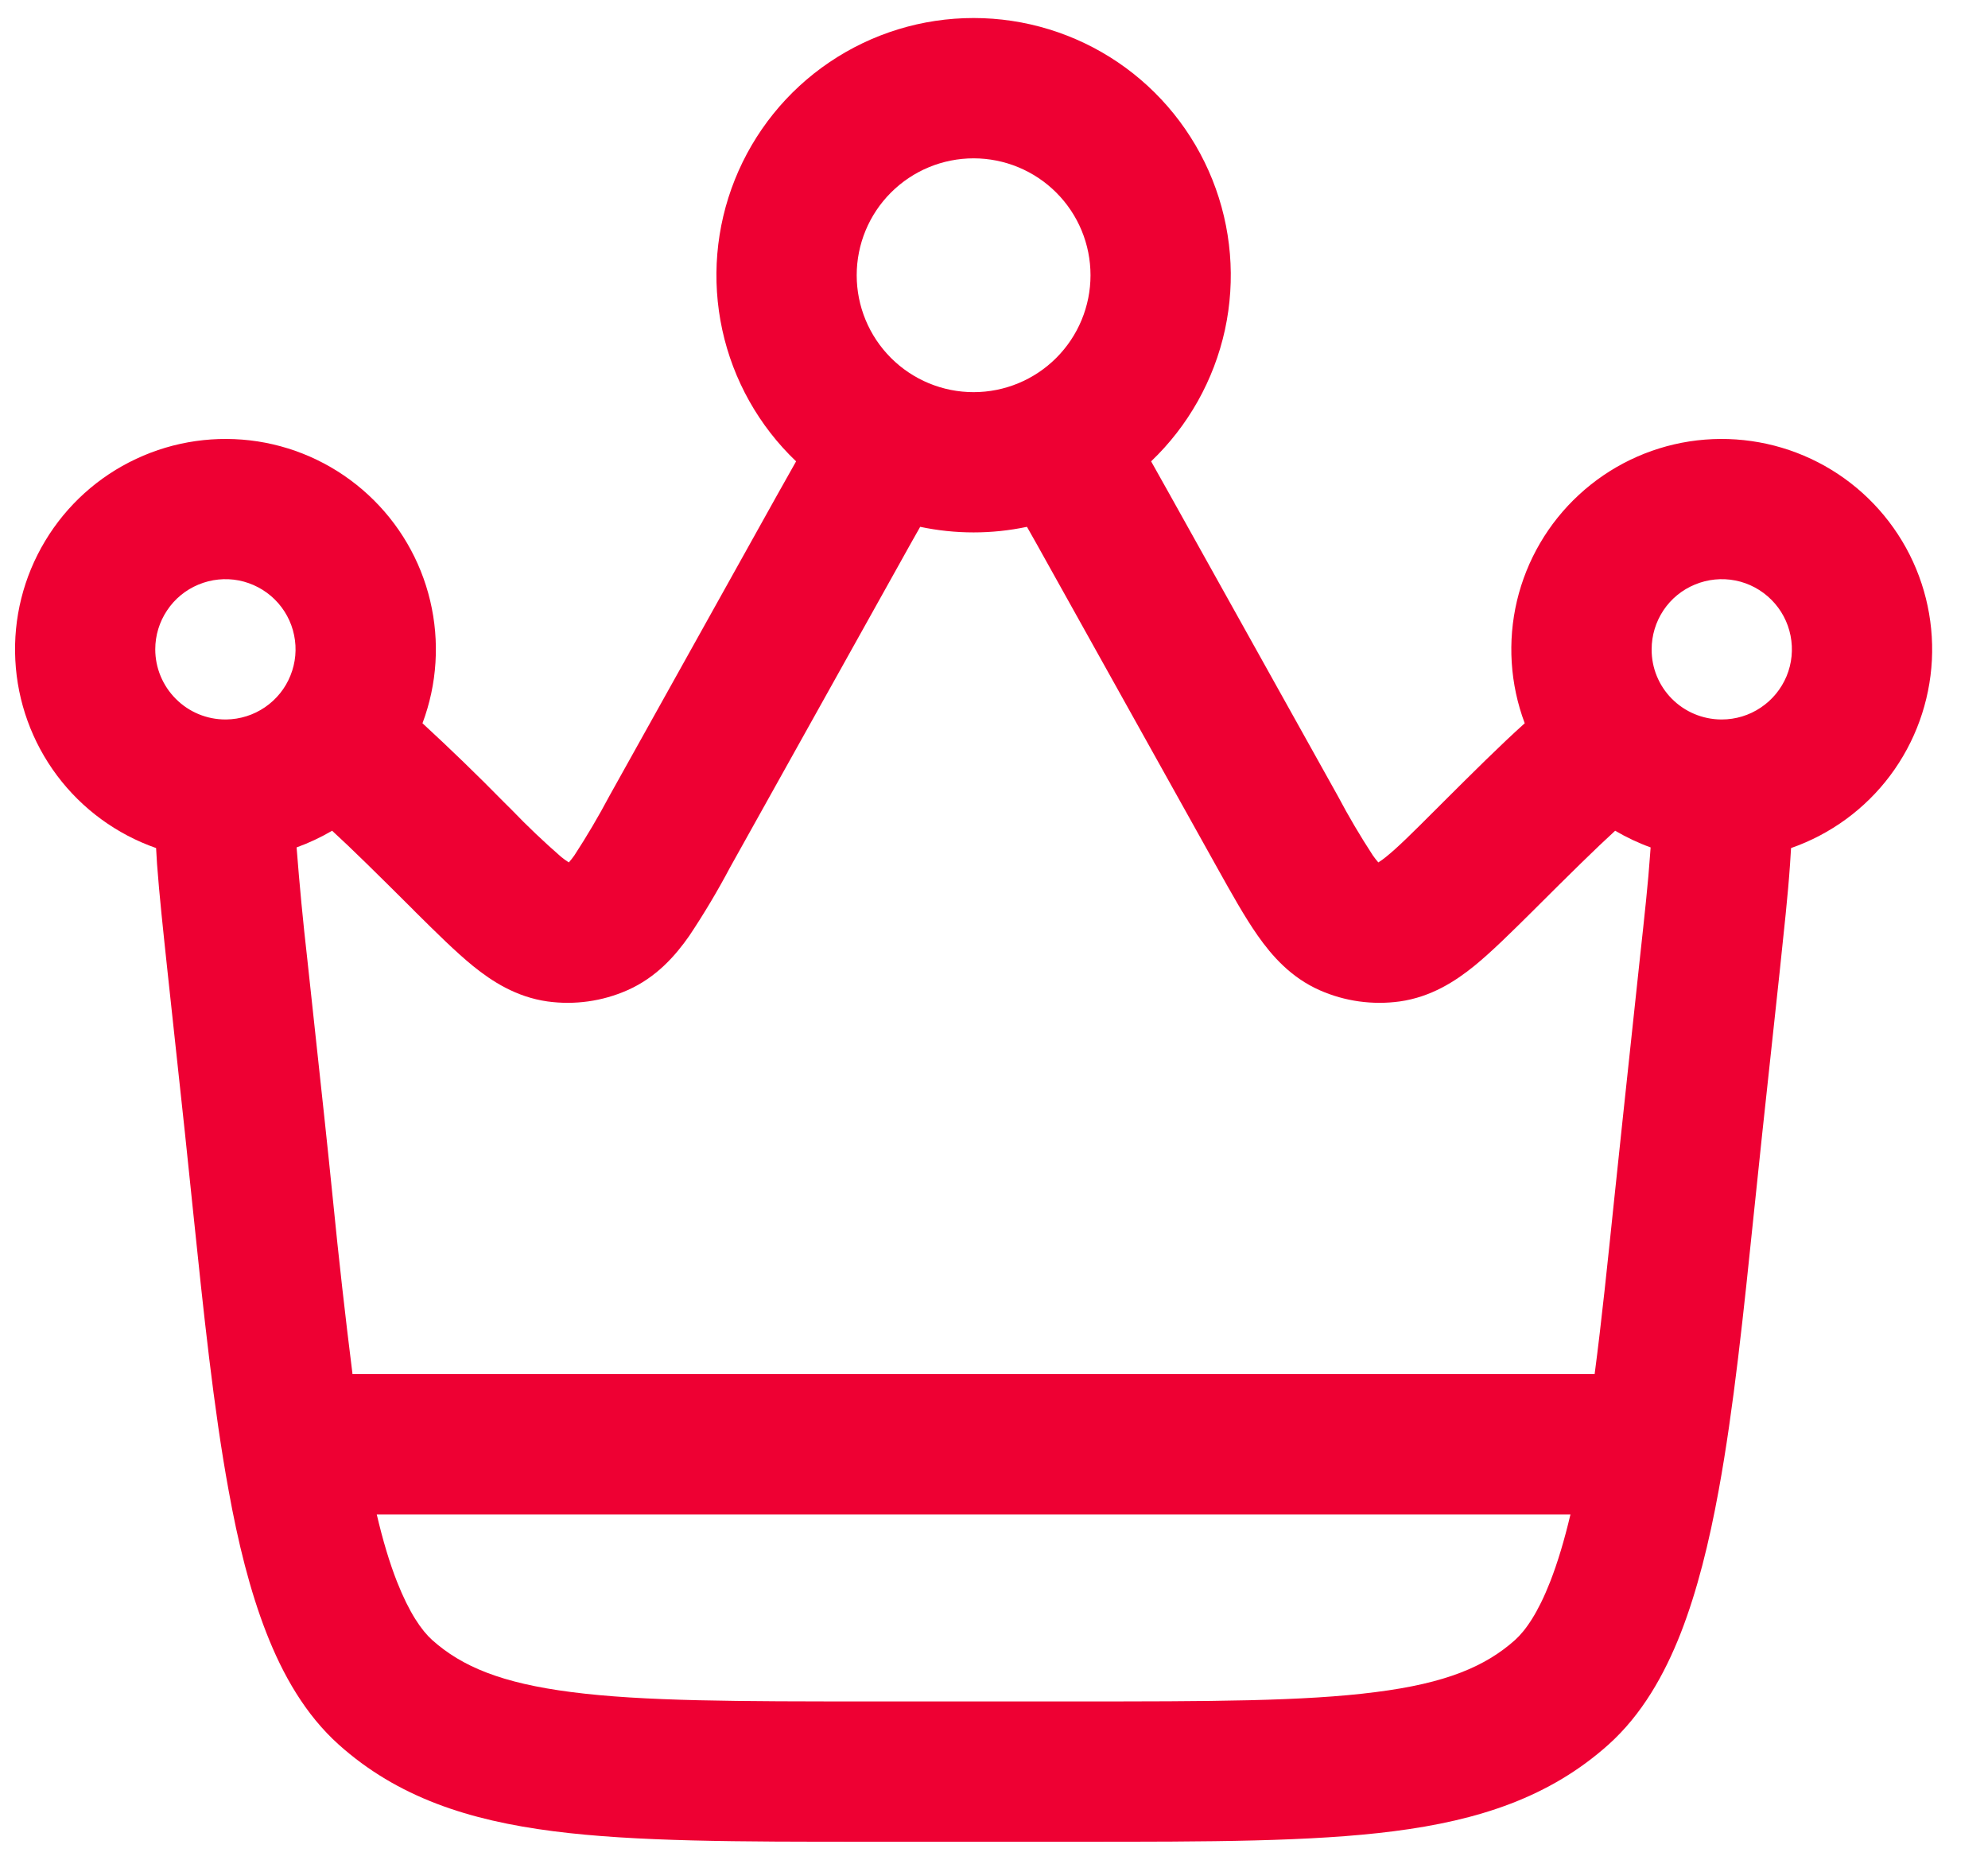 <svg width="31" height="29" viewBox="0 0 31 29" fill="none" xmlns="http://www.w3.org/2000/svg">
<path fill-rule="evenodd" clip-rule="evenodd" d="M15.182 0.281C14.38 0.281 13.598 0.521 12.934 0.97C12.27 1.419 11.757 2.057 11.459 2.801C11.161 3.545 11.093 4.361 11.263 5.144C11.433 5.927 11.834 6.641 12.414 7.194L12.122 7.713L9.502 12.413C9.334 12.729 9.153 13.037 8.958 13.336C8.931 13.375 8.901 13.413 8.87 13.448C8.83 13.423 8.791 13.394 8.753 13.364C8.483 13.129 8.224 12.883 7.976 12.625L7.859 12.509C7.446 12.088 7.022 11.678 6.588 11.278C6.817 10.668 6.859 10.003 6.708 9.368C6.558 8.734 6.221 8.158 5.742 7.716C5.263 7.273 4.663 6.983 4.019 6.883C3.374 6.784 2.714 6.878 2.124 7.155C1.533 7.431 1.038 7.878 0.703 8.437C0.367 8.996 0.205 9.642 0.239 10.294C0.272 10.945 0.499 11.572 0.89 12.094C1.281 12.616 1.819 13.009 2.434 13.224L2.449 13.476C2.484 13.95 2.545 14.518 2.614 15.165L2.884 17.669L3.01 18.879C3.174 20.459 3.331 21.968 3.565 23.241C3.71 24.046 3.897 24.805 4.154 25.462C4.409 26.116 4.762 26.738 5.283 27.205C6.201 28.027 7.31 28.386 8.631 28.555C9.907 28.719 11.515 28.719 13.519 28.719H16.844C18.848 28.719 20.456 28.719 21.733 28.555C23.055 28.386 24.162 28.027 25.081 27.205C25.602 26.738 25.954 26.116 26.21 25.462C26.466 24.805 26.653 24.046 26.8 23.241C27.034 21.968 27.19 20.459 27.353 18.881L27.48 17.67L27.75 15.166C27.818 14.518 27.881 13.95 27.913 13.476L27.929 13.224C28.545 13.009 29.083 12.616 29.474 12.094C29.865 11.572 30.091 10.945 30.125 10.294C30.158 9.642 29.997 8.996 29.661 8.437C29.325 7.878 28.83 7.431 28.24 7.155C27.649 6.878 26.989 6.784 26.345 6.883C25.7 6.983 25.1 7.273 24.621 7.716C24.142 8.158 23.806 8.734 23.655 9.368C23.505 10.003 23.547 10.668 23.776 11.278C23.391 11.624 22.968 12.046 22.503 12.509L22.387 12.625C22.011 13.001 21.787 13.223 21.61 13.364C21.573 13.394 21.534 13.423 21.493 13.448C21.462 13.413 21.433 13.375 21.406 13.336C21.211 13.037 21.029 12.729 20.862 12.413L18.241 7.713L17.95 7.194C18.529 6.641 18.93 5.927 19.101 5.144C19.271 4.361 19.203 3.545 18.905 2.801C18.607 2.057 18.093 1.419 17.43 0.97C16.766 0.521 15.983 0.281 15.182 0.281ZM13.359 4.292C13.359 3.808 13.551 3.345 13.893 3.003C14.235 2.661 14.698 2.469 15.182 2.469C15.665 2.469 16.129 2.661 16.471 3.003C16.813 3.345 17.005 3.808 17.005 4.292C17.005 4.775 16.813 5.239 16.471 5.581C16.129 5.923 15.665 6.115 15.182 6.115C14.698 6.115 14.235 5.923 13.893 5.581C13.551 5.239 13.359 4.775 13.359 4.292ZM14.022 8.798C14.139 8.586 14.248 8.393 14.349 8.215C14.898 8.331 15.465 8.331 16.014 8.215C16.116 8.393 16.223 8.586 16.341 8.798L18.976 13.523C19.202 13.928 19.411 14.303 19.615 14.593C19.832 14.901 20.127 15.242 20.581 15.442C20.971 15.614 21.403 15.674 21.826 15.616C22.316 15.547 22.694 15.301 22.987 15.064C23.261 14.841 23.566 14.538 23.897 14.21L23.932 14.175C24.479 13.629 24.88 13.234 25.186 12.954C25.361 13.056 25.545 13.144 25.739 13.214L25.731 13.322C25.702 13.75 25.644 14.28 25.571 14.949L25.305 17.436L25.171 18.704C25.069 19.681 24.976 20.593 24.866 21.427H5.497C5.383 20.52 5.281 19.612 5.191 18.703C5.15 18.292 5.105 17.869 5.059 17.434L4.791 14.949C4.725 14.372 4.67 13.793 4.625 13.214C4.819 13.144 5.004 13.056 5.179 12.954C5.485 13.234 5.885 13.629 6.433 14.175L6.467 14.21C6.798 14.538 7.103 14.841 7.377 15.064C7.67 15.301 8.048 15.547 8.538 15.616C8.96 15.674 9.392 15.614 9.783 15.441C10.235 15.242 10.533 14.901 10.748 14.593C10.979 14.247 11.192 13.889 11.387 13.521L14.022 8.798ZM5.875 23.615C5.969 24.017 6.074 24.367 6.191 24.665C6.381 25.146 6.572 25.423 6.741 25.575C7.203 25.987 7.819 26.245 8.909 26.385C10.029 26.53 11.498 26.531 13.595 26.531H16.768C18.866 26.531 20.334 26.53 21.454 26.385C22.545 26.247 23.16 25.987 23.623 25.575C23.792 25.423 23.984 25.146 24.172 24.666C24.289 24.367 24.394 24.017 24.489 23.615H5.875ZM2.421 10.125C2.421 9.909 2.485 9.698 2.605 9.519C2.724 9.339 2.894 9.199 3.094 9.116C3.293 9.033 3.512 9.01 3.724 9.051C3.935 9.093 4.13 9.195 4.284 9.347C4.437 9.499 4.543 9.692 4.586 9.904C4.63 10.115 4.61 10.335 4.529 10.534C4.449 10.735 4.31 10.906 4.132 11.028C3.954 11.15 3.744 11.216 3.528 11.219H3.515C3.225 11.219 2.947 11.104 2.742 10.898C2.537 10.693 2.421 10.415 2.421 10.125ZM25.755 10.125C25.755 9.909 25.819 9.697 25.939 9.517C26.059 9.337 26.23 9.197 26.43 9.115C26.63 9.032 26.85 9.01 27.062 9.052C27.274 9.094 27.469 9.199 27.622 9.352C27.775 9.505 27.879 9.699 27.921 9.912C27.963 10.124 27.942 10.344 27.859 10.544C27.776 10.743 27.636 10.914 27.456 11.034C27.276 11.155 27.065 11.219 26.848 11.219H26.835C26.547 11.216 26.272 11.1 26.069 10.895C25.866 10.69 25.753 10.413 25.755 10.125Z" fill="#EE0033"/>
</svg>
